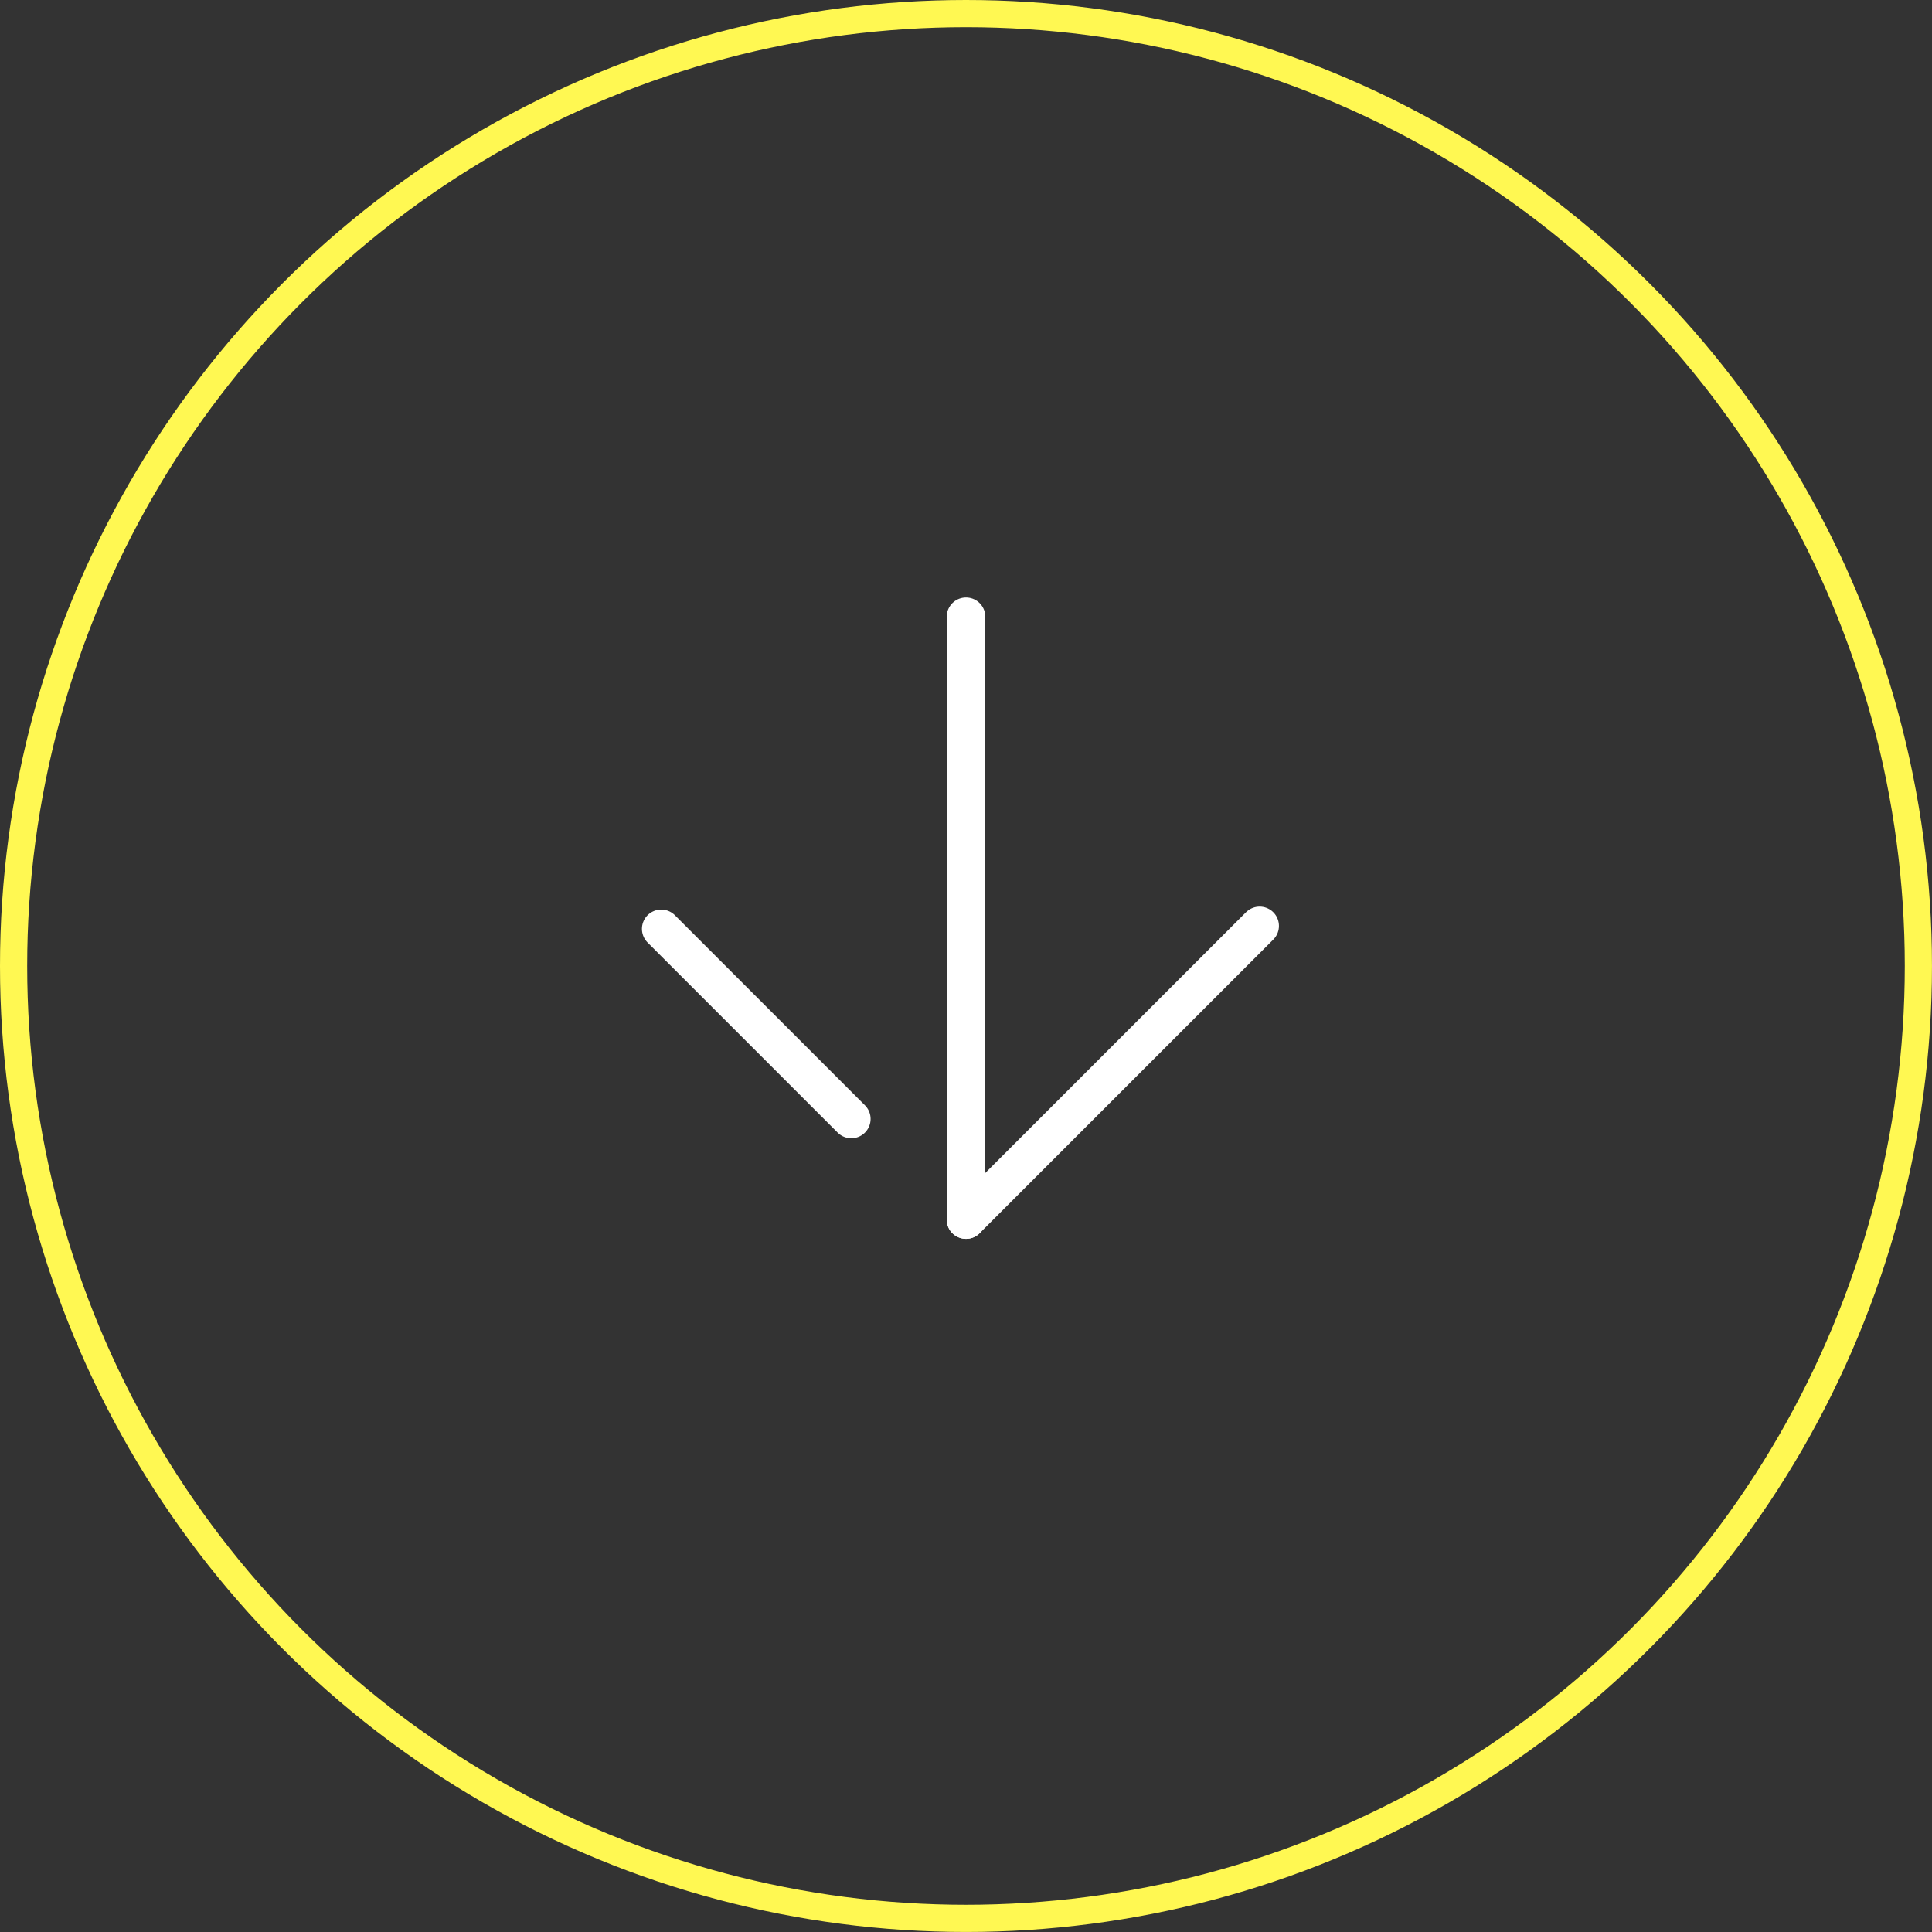 <svg xmlns="http://www.w3.org/2000/svg" width="71.073" height="71.073"><rect width="100%" height="100%" fill="#333333" stroke="none"/><g id="Groupe_4735" data-name="Groupe 4735" transform="translate(275.476 -424.5)" fill="none" stroke-linecap="round" stroke-miterlimit="10"><g id="Groupe_4711" data-name="Groupe 4711" stroke="#fff" stroke-width="1.42"><path id="Ligne_71" data-name="Ligne 71" transform="translate(-251.151 458.671)" d="M0 0l6.992 6.992"/><path id="Ligne_72" data-name="Ligne 72" transform="translate(-239.939 458.562)" d="M10.802 0L0 10.802"/><path id="Ligne_73" data-name="Ligne 73" transform="translate(-239.939 447.19)" d="M0 0v22.174"/></g><circle id="Ellipse_307" data-name="Ellipse 307" cx="35.036" cy="35.036" r="35.036" transform="translate(-274.976 425)" stroke="#fff852"/></g></svg>